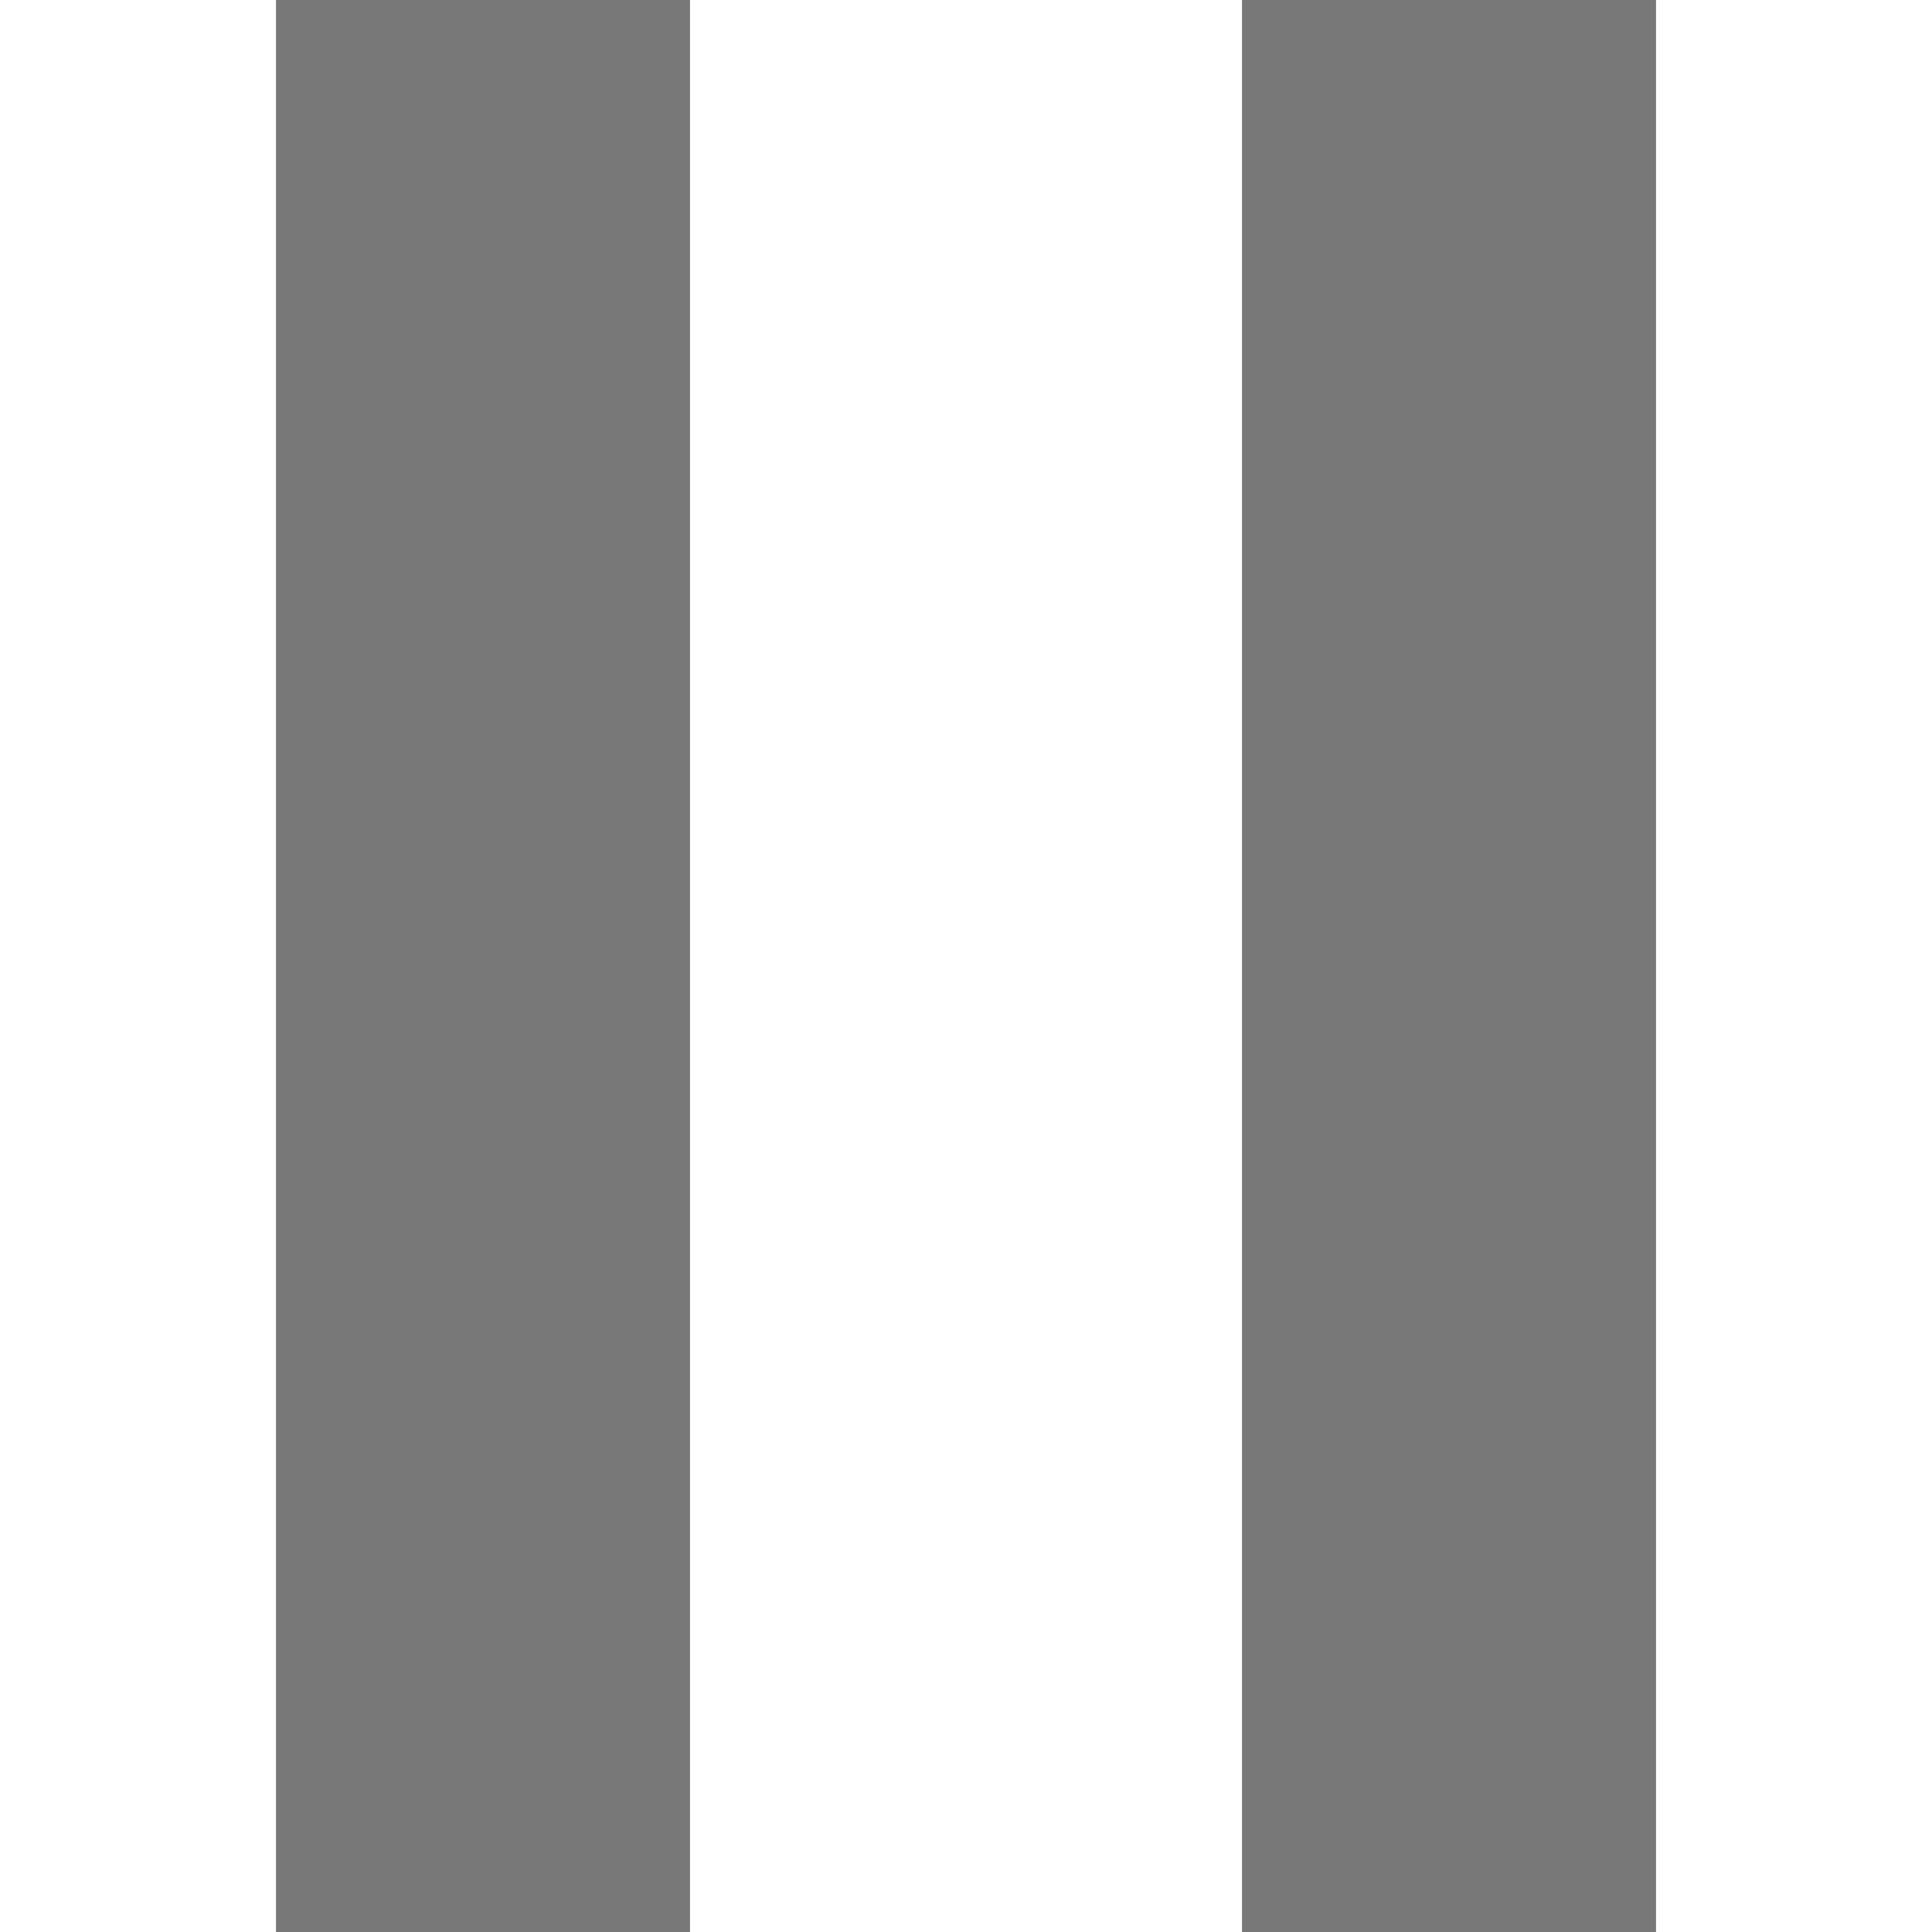 <?xml version="1.0" encoding="UTF-8"?>
<svg id="uuid-3cea02bf-c80a-436b-b75b-f9e8801187d5" data-name="レイヤー 1" xmlns="http://www.w3.org/2000/svg" width="14" height="14" viewBox="0 0 14 14">
  <defs>
    <style>
      .uuid-0ab6ad71-86d3-454b-9ecd-8d487477a21a {
        fill: #787878;
      }
    </style>
  </defs>
  <rect class="uuid-0ab6ad71-86d3-454b-9ecd-8d487477a21a" x="2" width="3" height="14"/>
  <rect class="uuid-0ab6ad71-86d3-454b-9ecd-8d487477a21a" x="9" width="3" height="14"/>
</svg>